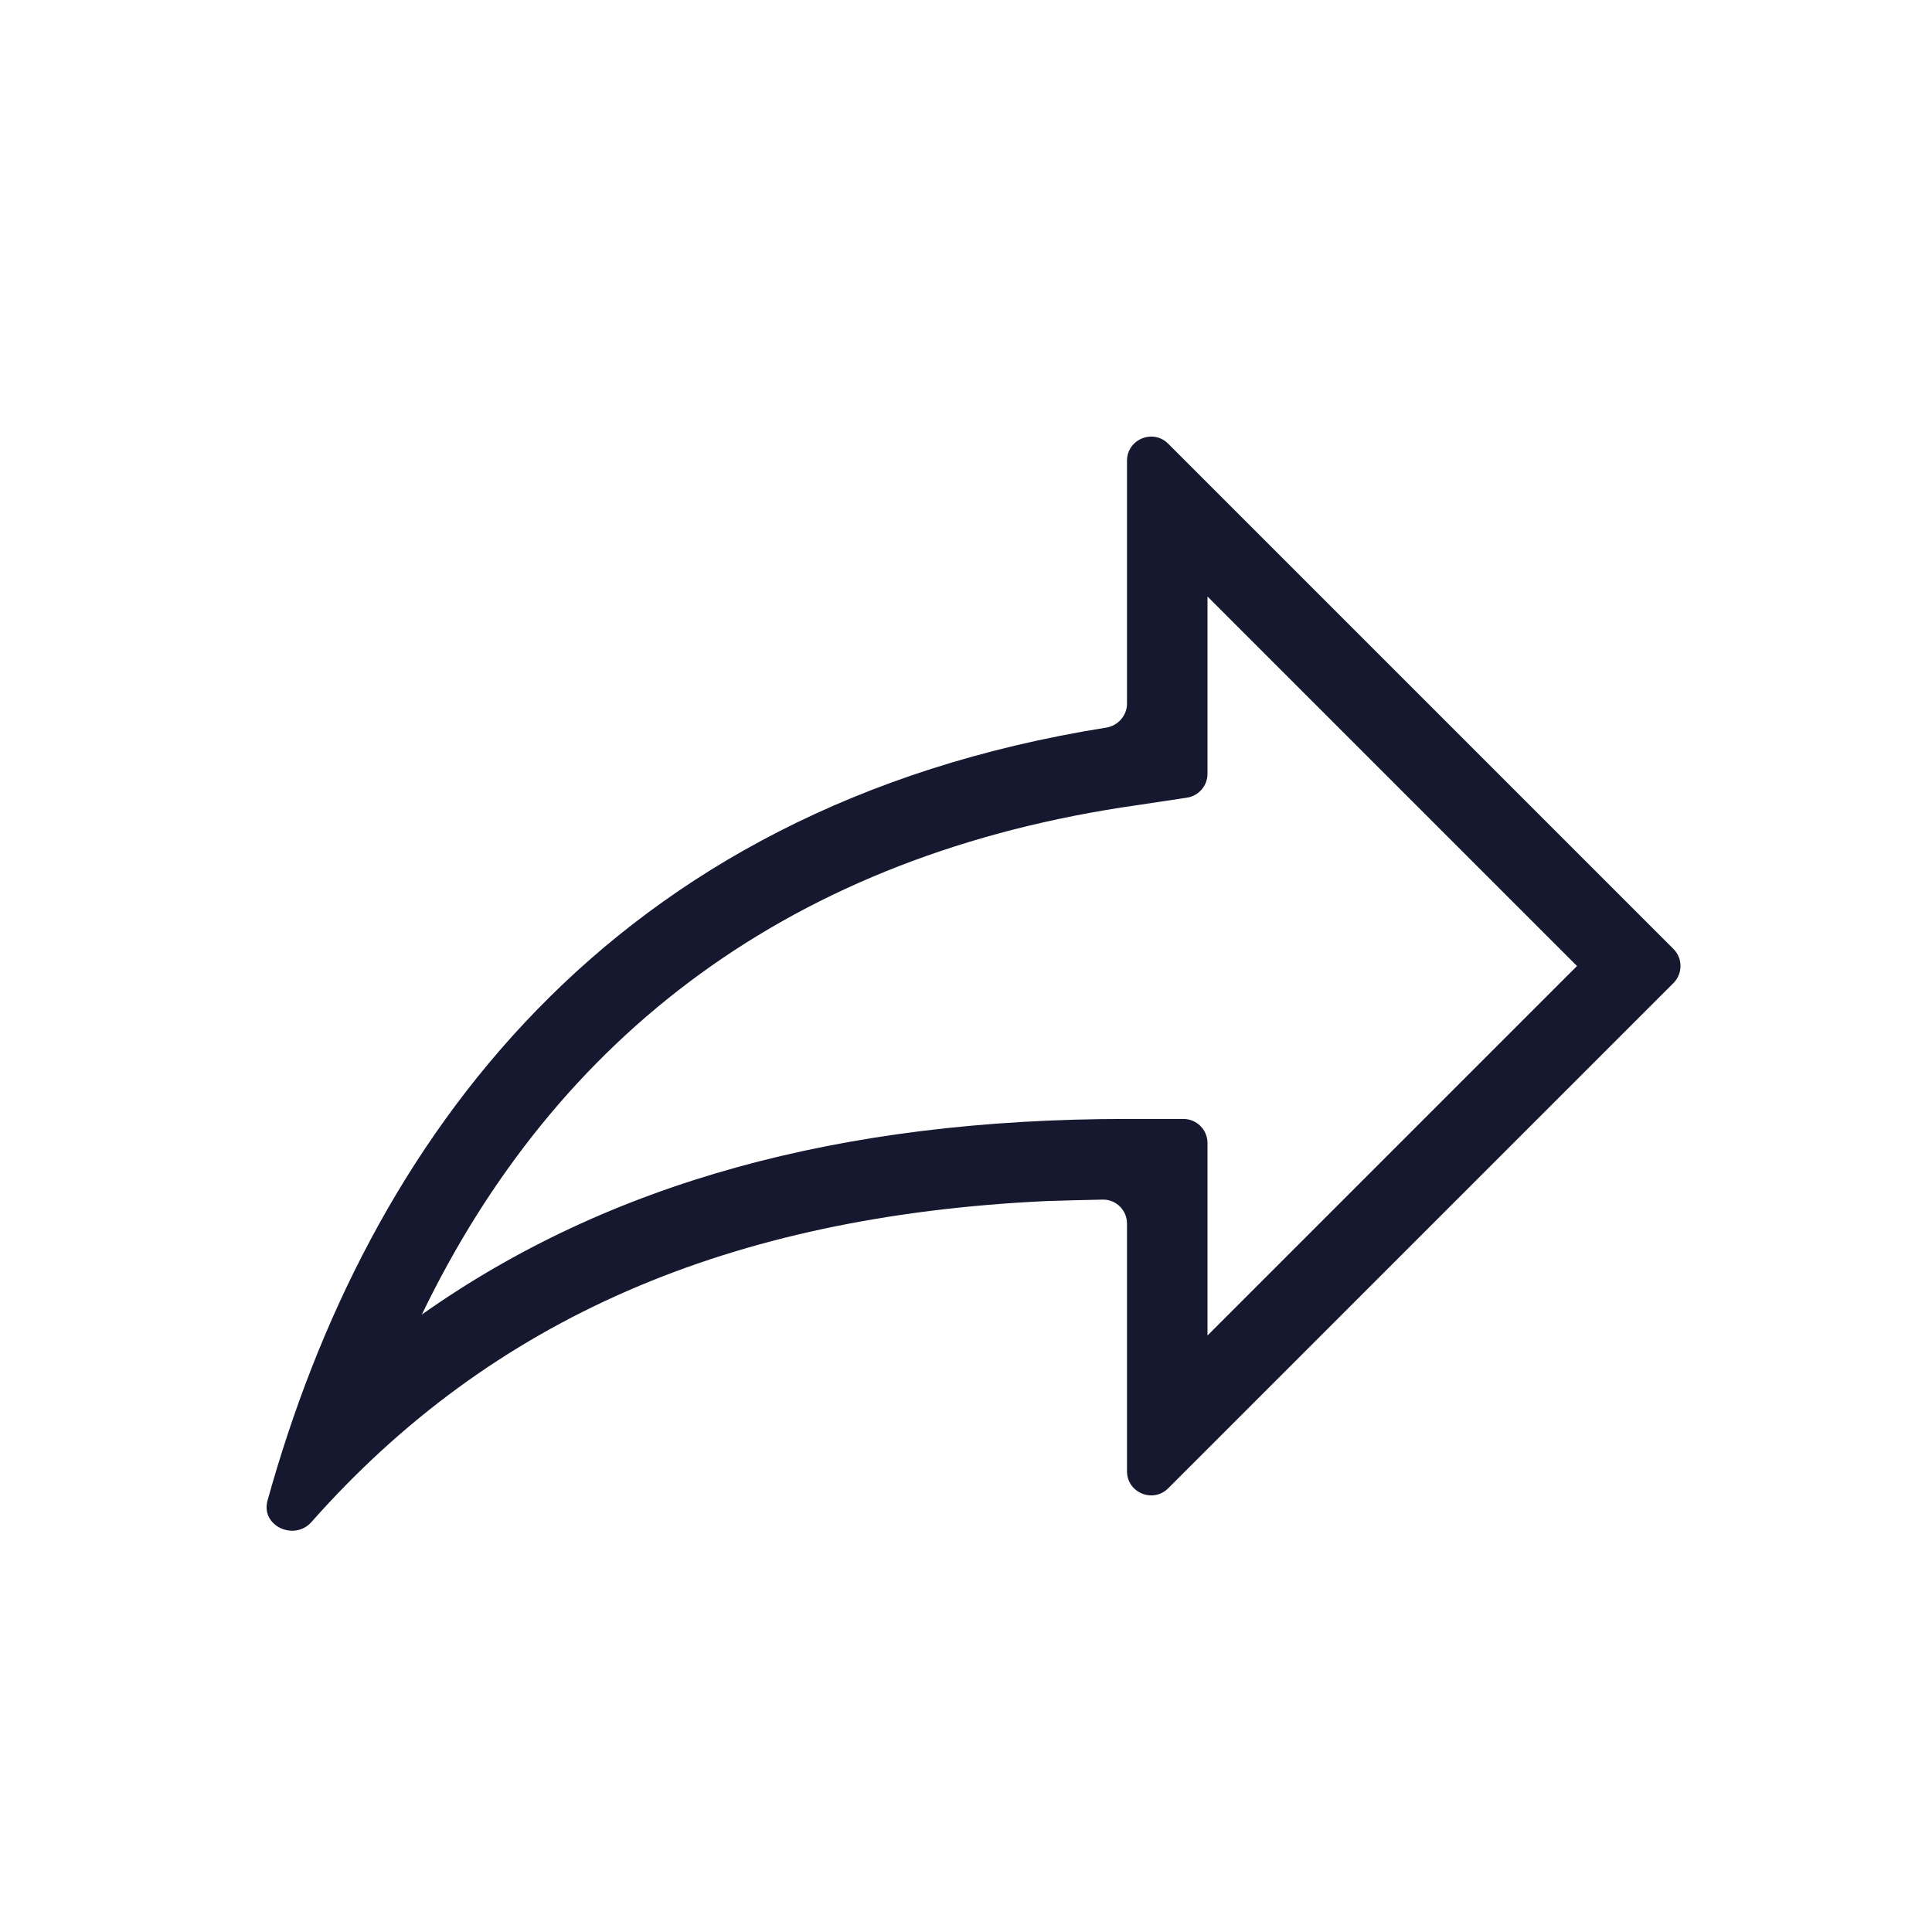 <svg width="24" height="24" viewBox="0 0 24 24" fill="none" xmlns="http://www.w3.org/2000/svg">
<path d="M19.59 12L15 7.41V9.612C15 9.76 14.892 9.886 14.745 9.909L14.14 10C9.83 10.61 6.91 12.87 5.24 16.33C7.56 14.69 10.44 13.9 14 13.9H14.7C14.866 13.9 15 14.034 15 14.2V16.59M13 14.92C9.062 15.105 6.109 16.377 3.869 18.907C3.654 19.149 3.237 18.953 3.323 18.642C4.56 14.187 7.552 10.025 13.74 9.039C13.888 9.016 14 8.889 14 8.74V5.724C14 5.457 14.323 5.323 14.512 5.512L20.788 11.788C20.905 11.905 20.905 12.095 20.788 12.212L14.512 18.488C14.323 18.677 14 18.543 14 18.276V15.2C14 15.034 13.866 14.9 13.7 14.902C13.469 14.906 13.237 14.913 13 14.92Z" fill="#16182F"/>
</svg>
